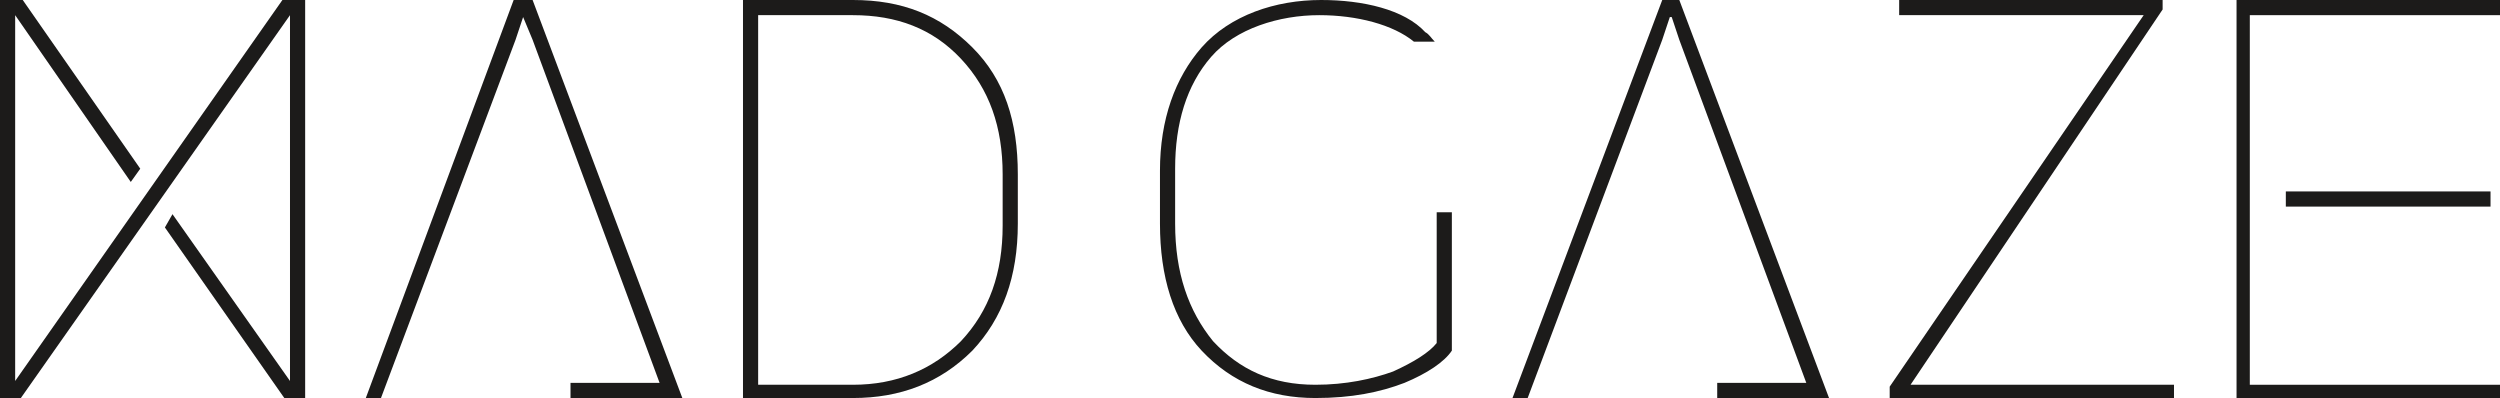 <?xml version="1.0" encoding="utf-8"?>
<!-- Generator: Adobe Illustrator 18.0.0, SVG Export Plug-In . SVG Version: 6.00 Build 0)  -->
<!DOCTYPE svg PUBLIC "-//W3C//DTD SVG 1.1//EN" "http://www.w3.org/Graphics/SVG/1.1/DTD/svg11.dtd">
<svg version="1.1" id="圖層_1" xmlns="http://www.w3.org/2000/svg" xmlns:xlink="http://www.w3.org/1999/xlink" x="0px" y="0px"
	 width="131.9px" height="21px" viewBox="0 0 131.9 21" style="enable-background:new 0 0 131.9 21;" xml:space="preserve">
<style type="text/css">
	.st0{fill:#1C1B1A;}
</style>
<g id="XMLID_70_">
	<path id="XMLID_86_" class="st0" d="M39.2,21V0H45c2.6,0,4.6,0.8,6.3,2.5s2.4,3.9,2.4,6.7v2.6c0,2.8-0.8,5-2.4,6.7
		C49.6,20.2,47.5,21,45,21H39.2z M40,0.8v19.5h5c2.3,0,4.2-0.8,5.7-2.3c1.5-1.6,2.2-3.6,2.2-6.1V9.2c0-2.5-0.7-4.5-2.2-6.1
		c-1.5-1.6-3.4-2.3-5.7-2.3H40z"/>
	<polygon id="XMLID_85_" class="st0" points="28.1,0 27.1,0 19.3,21 20.1,21 27.2,2.1 27.6,0.9 27.6,0.9 28.1,2.1 34.8,20.2 
		30.1,20.2 30.1,21 36,21 	"/>
	<polygon id="XMLID_84_" class="st0" points="15.3,0 14.9,0 0.8,20.1 0.8,0.8 6.9,9.6 7.4,8.9 1.2,0 0.8,0 0,0 0,21 0,21 0.8,21 
		0.8,21 1.1,21 15.3,0.8 15.3,20.1 9.1,11.3 8.7,12 15,21 15.3,21 15.3,21 16.1,21 16.1,21 16.1,0 	"/>
	<g id="XMLID_80_">
		<path id="XMLID_82_" class="st0" d="M118.7,20.3h13.3V21h-14V0h14v0.8h-13.3V20.3z"/>
		<rect id="XMLID_81_" x="120.6" y="10.1" class="st0" width="10.8" height="0.8"/>
	</g>
	<path id="XMLID_79_" class="st0" d="M75.8,12L75.8,12l0,6.1c-0.4,0.5-1.2,1-2.3,1.5c-1.1,0.4-2.5,0.7-4.1,0.7c-2.3,0-4-0.8-5.4-2.3
		c-1.3-1.6-2-3.6-2-6.2V8.9c0-2.4,0.6-4.4,1.9-5.9c1.3-1.5,3.6-2.2,5.7-2.2c2,0,3.9,0.5,5,1.4h1.1c-0.2-0.2-0.3-0.4-0.5-0.5
		C74.1,0.5,71.9,0,69.7,0c-2.4,0-4.8,0.8-6.3,2.5c-1.4,1.6-2.2,3.8-2.2,6.5v2.8c0,2.8,0.7,5.1,2.2,6.7C65,20.2,67,21,69.4,21
		c1.9,0,3.4-0.3,4.7-0.8c1.2-0.5,2.1-1.1,2.5-1.7v-7.3h-0.8V12z"/>
	<polygon id="XMLID_78_" class="st0" points="88.6,0 87.7,0 79.8,21 80.6,21 87.7,2.1 88.1,0.9 88.2,0.9 88.6,2.1 95.3,20.2 
		90.6,20.2 90.6,21 96.5,21 	"/>
	<g id="XMLID_74_">
		<path id="XMLID_76_" class="st0" d="M100.8,20.3h13.9V21h-15v-0.6l13.4-19.6h-12.9V0h13.9v0.5L100.8,20.3z"/>
	</g>
</g>
</svg>
